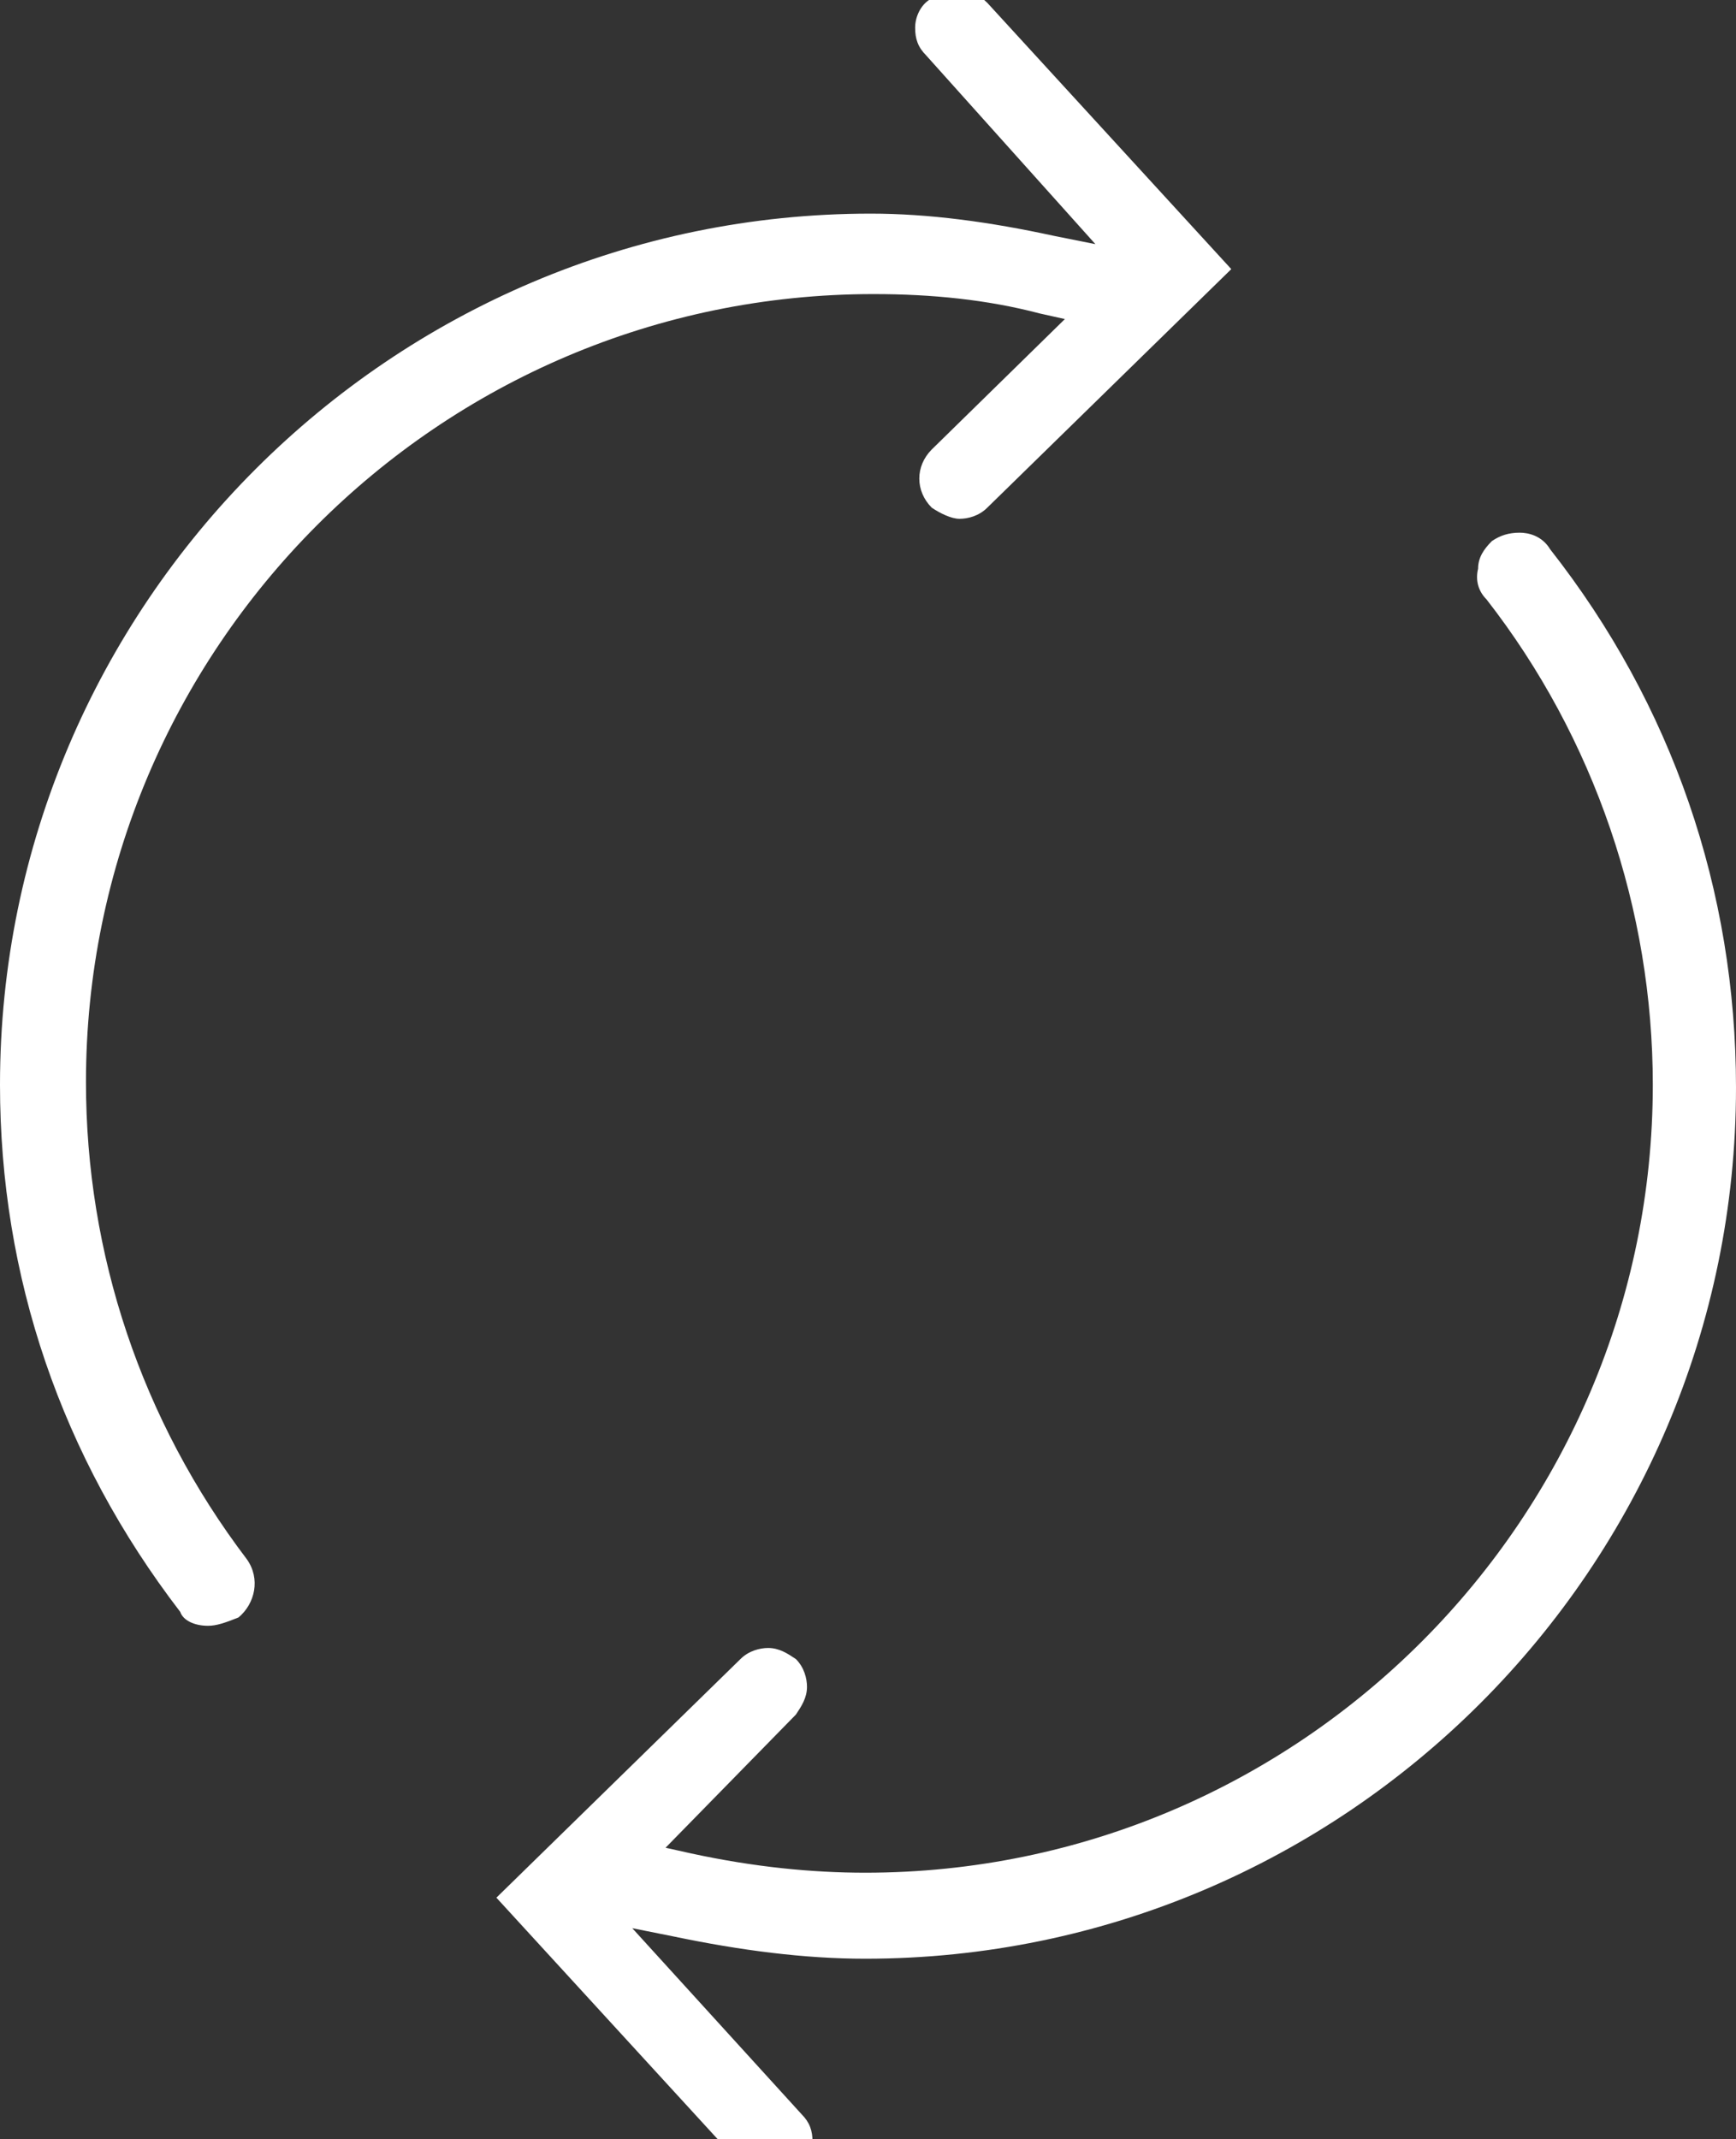 <?xml version="1.0" encoding="utf-8"?>
<!-- Generator: Adobe Illustrator 21.0.0, SVG Export Plug-In . SVG Version: 6.00 Build 0)  -->
<svg version="1.1" id="Calque_1" xmlns="http://www.w3.org/2000/svg" xmlns:xlink="http://www.w3.org/1999/xlink" x="0px" y="0px"
	 viewBox="0 0 62.6 77.1" style="enable-background:new 0 0 62.6 77.1;" xml:space="preserve">
<rect x="0" y="0" width="62.6" height="77.1" fill="#333333" stroke="none"/>
<style type="text/css">
	.st0{fill:#FFFFFF;}
</style>
<path class="st0" d="M27.8,78.5c-0.4,0-0.8-0.2-1.1-0.5l-8.8-9.6l8.8-8.6c0.3-0.3,0.7-0.4,1-0.4c0.4,0,0.7,0.2,1,0.4
	c0.3,0.3,0.4,0.7,0.4,1c0,0.4-0.2,0.7-0.4,1L24,66.6l0.9,0.2c2.3,0.5,4.4,0.7,6.3,0.7c15.7,0,28.4-12.8,28.4-28.4
	c0-6.3-2.1-12.5-6-17.5c-0.3-0.3-0.4-0.7-0.3-1.1c0-0.4,0.2-0.7,0.5-1c0.3-0.2,0.6-0.3,1-0.3c0.3,0,0.8,0.1,1.1,0.6
	c4.4,5.6,6.7,12.3,6.7,19.4c0,17.3-14.1,31.4-31.4,31.4c-2.2,0-4.5-0.3-6.9-0.8l-1.5-0.3l6.1,6.7c0.3,0.3,0.4,0.6,0.4,1
	c0,0.4-0.2,0.8-0.5,1C28.5,78.4,28.2,78.5,27.8,78.5z"/>
<path class="st0" d="M7.5,58.6c-0.5,0-0.9-0.2-1-0.5C2.2,52.5,0,46,0,39.1C0,21.8,14.1,7.7,31.4,7.7c2.1,0,4.3,0.3,6.6,0.8l1.5,0.3
	L33.4,2C33.1,1.7,33,1.4,33,1c0-0.4,0.2-0.8,0.5-1c0.3-0.3,0.6-0.4,1-0.4c0.4,0,0.8,0.2,1.1,0.5l8.8,9.6l-8.8,8.6
	c-0.3,0.3-0.7,0.4-1,0.4s-0.7-0.2-1-0.4c-0.6-0.6-0.6-1.5,0-2.1l4.8-4.7l-0.9-0.2c-1.9-0.5-3.9-0.7-6-0.7
	c-15.7,0-28.4,12.8-28.4,28.4c0,6.2,2,12.2,5.8,17.2c0.5,0.7,0.3,1.6-0.3,2.1C8.1,58.5,7.8,58.6,7.5,58.6z"/>
</svg>
